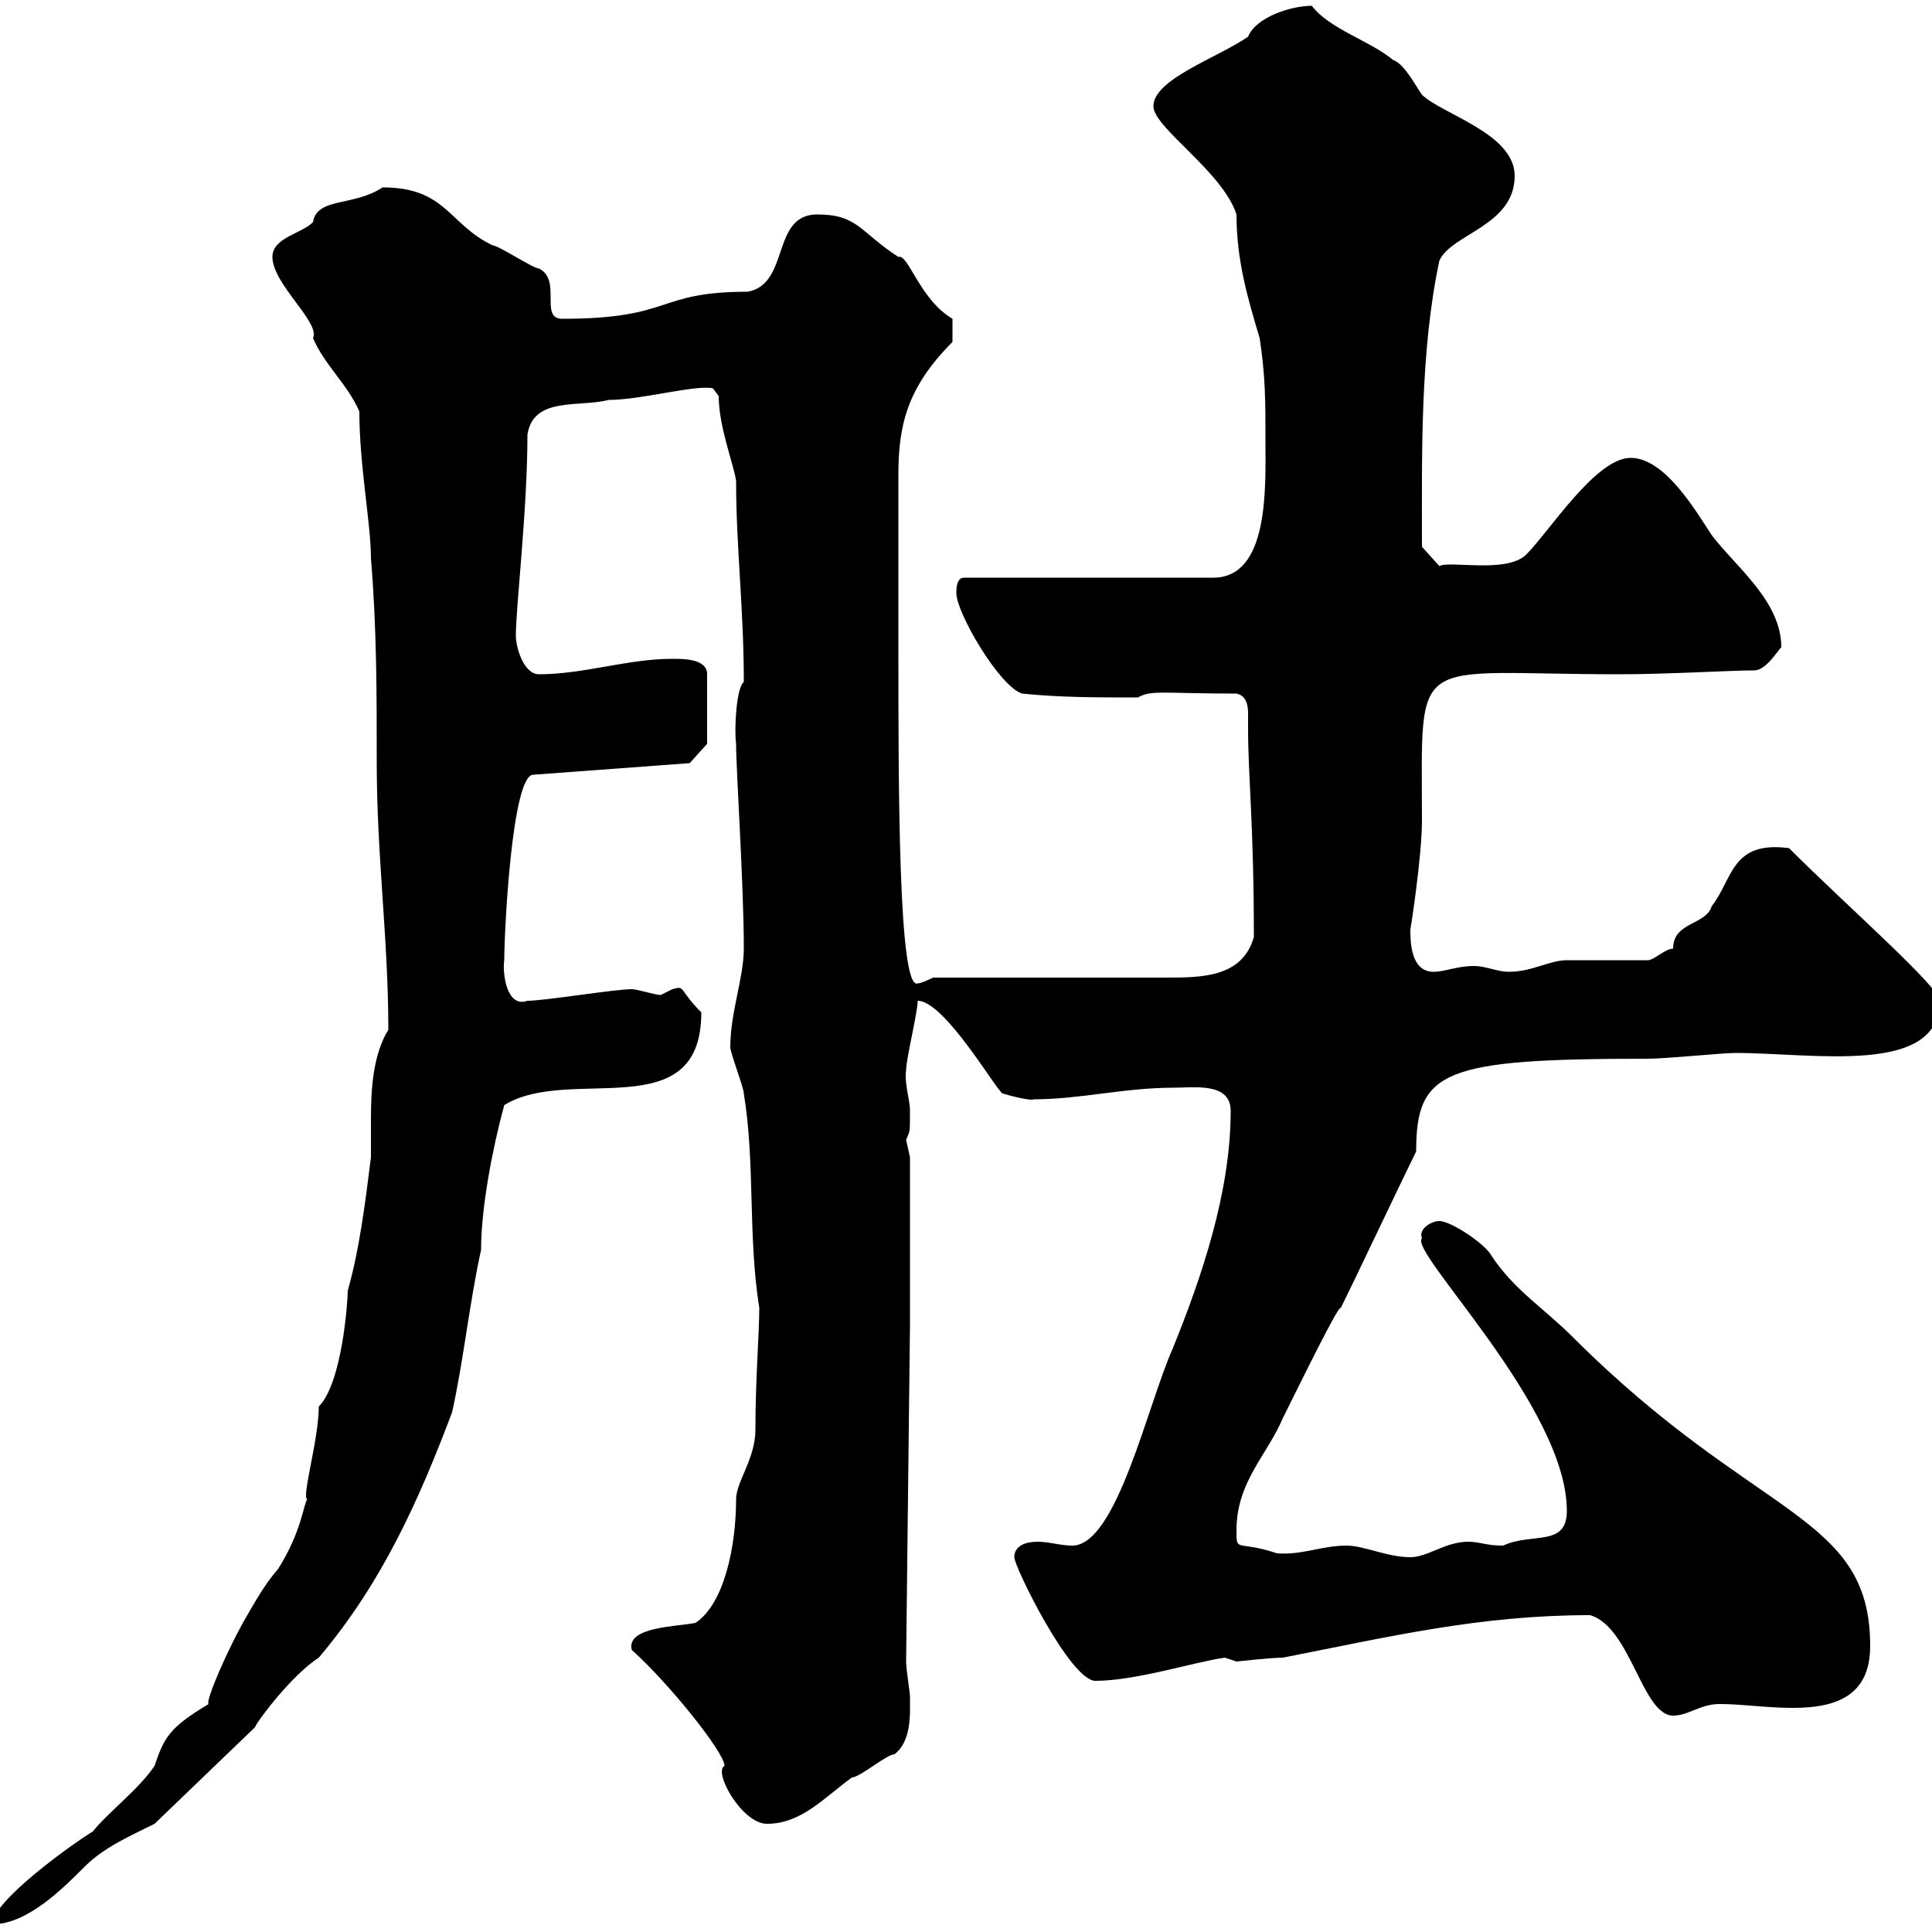 <svg xmlns="http://www.w3.org/2000/svg" xmlns:xlink="http://www.w3.org/1999/xlink" width="300" height="300"><path d="M49.50 218.40C49.50 223.50 46.80 232.50 47.70 232.80C47.10 233.70 46.80 237.90 43.20 243.60C41.70 245.40 40.80 246.60 38.40 250.80C35.40 255.90 31.80 264.30 32.40 264.60C26.40 268.20 25.50 269.70 24 274.20C21.60 277.80 16.80 281.40 14.40 284.40C11.40 286.20-1.20 295.20-1.20 298.80C4.20 298.80 9.60 293.40 13.20 289.80C16.20 286.80 20.40 285 24 283.20L39.60 268.20C39.90 267.30 45.30 260.10 49.50 257.40C59.40 245.70 65.10 232.80 70.20 219.30C72 211.20 72.90 202.20 74.70 194.10C74.70 187.50 76.50 178.20 78.30 171.60C88.50 165.30 108.90 175.20 108.90 157.20C105.30 153.60 106.50 153 104.40 153.60C104.40 153.60 102.60 154.50 102.60 154.50C101.70 154.50 99 153.60 98.10 153.60C95.40 153.60 84.60 155.40 81.90 155.40C78.60 156.60 78 150.90 78.30 149.10C78.30 144.60 79.50 120.30 82.80 120.30L107.10 118.50L109.80 115.50L109.80 104.70C109.80 102.30 106.20 102.30 104.40 102.30C97.50 102.30 90.60 104.70 83.70 104.70C81.30 104.70 80.10 100.50 80.10 98.70C80.10 94.20 81.90 79.20 81.90 67.50C82.80 61.50 90 63.30 94.50 62.10C99.60 62.10 108 59.70 110.70 60.30L111.60 61.50C111.60 66.30 114 72.30 114.30 74.70C114.30 84.90 115.50 94.50 115.50 105.90C114.30 106.80 114 113.40 114.30 115.50C114.30 119.70 115.50 137.40 115.50 147.30C115.50 151.80 113.40 157.20 113.40 162.60C113.40 163.50 115.50 168.90 115.50 169.80C117.30 180.90 116.10 191.70 117.90 203.10C117.90 207 117.30 214.20 117.30 222C117.30 226.50 114.30 230.10 114.30 232.80C114.30 240 112.50 249 108 252C105 252.60 97.20 252.60 98.10 256.20C103.80 261.30 112.50 272.10 112.50 274.20C110.70 275.10 115.20 283.20 119.10 283.20C124.50 283.20 128.10 279 132.30 276C133.50 276 137.70 272.40 138.90 272.40C141.60 270.30 141.30 266.10 141.30 263.40C141.30 262.80 140.70 259.20 140.70 258L141.30 205.80L141.30 179.70C141.30 179.70 140.70 177 140.70 177C141.30 175.50 141.30 176.10 141.30 172.50C141.30 170.70 140.40 168.30 140.70 166.20C140.70 164.40 142.50 157.20 142.50 155.40C146.70 155.40 154.80 169.50 155.70 169.80C156.60 170.10 160.20 171 160.50 170.70C167.70 170.70 174.60 168.90 182.10 168.90C185.40 168.90 191.10 168 191.10 172.50C191.10 185.10 186.60 198.30 182.10 209.40C178.20 218.10 173.40 240 166.50 240C164.70 240 162.90 239.40 161.10 239.40C159.30 239.40 157.50 240 157.50 241.80C157.50 243.30 166.20 261 170.10 261C176.40 261 185.70 258 190.20 257.40C190.20 257.40 192 258 192 258C192 258 197.40 257.40 199.20 257.40C216 254.10 229.80 250.80 246.90 250.80C253.20 252.60 255 266.40 259.80 266.40C262.20 266.40 264 264.60 267 264.60C270.60 264.60 274.20 265.20 278.40 265.20C285 265.20 290.40 263.40 290.40 255.60C290.40 234.90 272.70 236.10 244.20 207.60C239.70 203.10 235.20 200.40 231.60 195C230.70 193.20 225.30 189.60 223.50 189.60C222.30 189.60 220.20 190.80 220.80 192.30C218.70 194.40 243.30 218.40 243.30 234.60C243.30 240.30 237.90 237.90 233.40 240C230.70 240 229.80 239.40 228 239.40C224.40 239.40 221.70 241.80 219 241.80C215.40 241.80 211.80 240 209.10 240C205.20 240 202.20 241.50 198.30 241.20C192 239.10 192 241.20 192 237.60C192 230.10 196.80 225.90 199.20 220.20C202.20 214.20 207.90 202.50 208.20 203.10C210 199.50 218.10 182.40 219.90 178.80C219.90 166.20 224.10 164.40 255.90 164.40C258.60 164.40 267.60 163.50 269.40 163.50C281.70 163.50 301.20 167.10 301.20 155.40C301.20 153.30 286.80 140.70 277.80 131.70C268.80 130.50 269.10 136.50 265.80 140.70C264.90 143.70 259.80 143.10 259.80 147.30C258.60 147.30 256.80 149.10 255.90 149.10C254.10 149.10 245.10 149.10 243.30 149.10C240.60 149.10 237.90 150.90 234.30 150.90C232.50 150.90 230.70 150 228.90 150C226.20 150 224.40 150.90 222.60 150.90C219 150.90 219 146.10 219 144.30C219 144.60 220.80 132.90 220.80 127.50C220.80 100.80 218.70 104.70 251.40 104.70C259.20 104.70 268.50 104.10 272.40 104.10C274.20 104.10 276 101.10 276.60 100.50C276.60 93.30 269.40 87.90 265.80 83.10C263.40 79.50 258.60 71.10 253.20 71.10C247.80 71.10 240.60 82.50 237 86.10C234 89.10 225 87 223.50 87.90L220.80 84.90C220.80 70.50 220.50 54.60 223.50 40.50C225.30 36.30 235.20 35.10 235.20 27.30C235.20 20.70 223.80 17.70 220.80 14.70C219.90 13.50 218.10 9.90 216.30 9.30C212.70 6.30 206.40 4.50 203.70 0.90C200.40 0.90 195 2.70 193.80 5.70C189 9 179.10 12.30 179.10 16.50C179.10 19.80 189.90 26.70 192 33.30C192 40.50 193.80 46.50 195.60 52.50C196.50 58.50 196.50 62.10 196.50 68.70C196.50 75.60 197.10 89.70 188.40 89.70L149.70 89.70C148.50 89.70 148.50 91.50 148.50 92.10C148.50 95.10 155.10 106.50 158.70 107.70C164.70 108.30 170.10 108.30 176.70 108.30C178.80 107.10 180.60 107.70 192 107.70C193.50 108 193.80 109.50 193.80 110.70C193.80 111.60 193.80 112.20 193.80 113.10C193.80 120.60 194.70 128.10 194.70 145.50C192.90 151.80 186.60 151.80 180.90 151.80C175.50 151.80 150.30 151.80 144.90 151.80C144.90 151.80 143.10 152.70 142.50 152.70C139.50 153.90 139.50 122.10 139.50 100.50L139.50 97.50C139.50 89.70 139.50 75.90 139.50 73.80C139.50 66.30 140.70 60.30 147.90 53.10L147.90 49.50C142.80 46.50 141 39.30 139.50 39.90C133.50 36 133.20 33.30 126.90 33.30C119.70 33.30 122.70 44.10 116.10 45.30C101.70 45.30 104.70 49.50 87.30 49.50C83.70 49.50 87.30 43.50 83.70 41.70C82.80 41.70 77.40 38.10 76.50 38.10C69.60 34.80 69.30 29.10 59.40 29.10C54.90 32.10 49.20 30.60 48.60 34.50C46.80 36.30 42.30 36.90 42.30 39.90C42.30 44.10 49.80 50.10 48.60 52.50C50.40 56.70 54 59.70 55.80 63.90C55.80 72.30 57.60 81.30 57.60 86.70C58.50 97.50 58.50 107.70 58.50 118.50C58.50 132.90 60.30 145.80 60.30 159.90C57.90 163.80 57.60 169.20 57.60 173.70C57.60 176.10 57.60 177.90 57.60 179.70C56.70 186.90 55.80 194.10 54 200.40C54 202.20 53.10 214.80 49.50 218.40Z"/></svg>